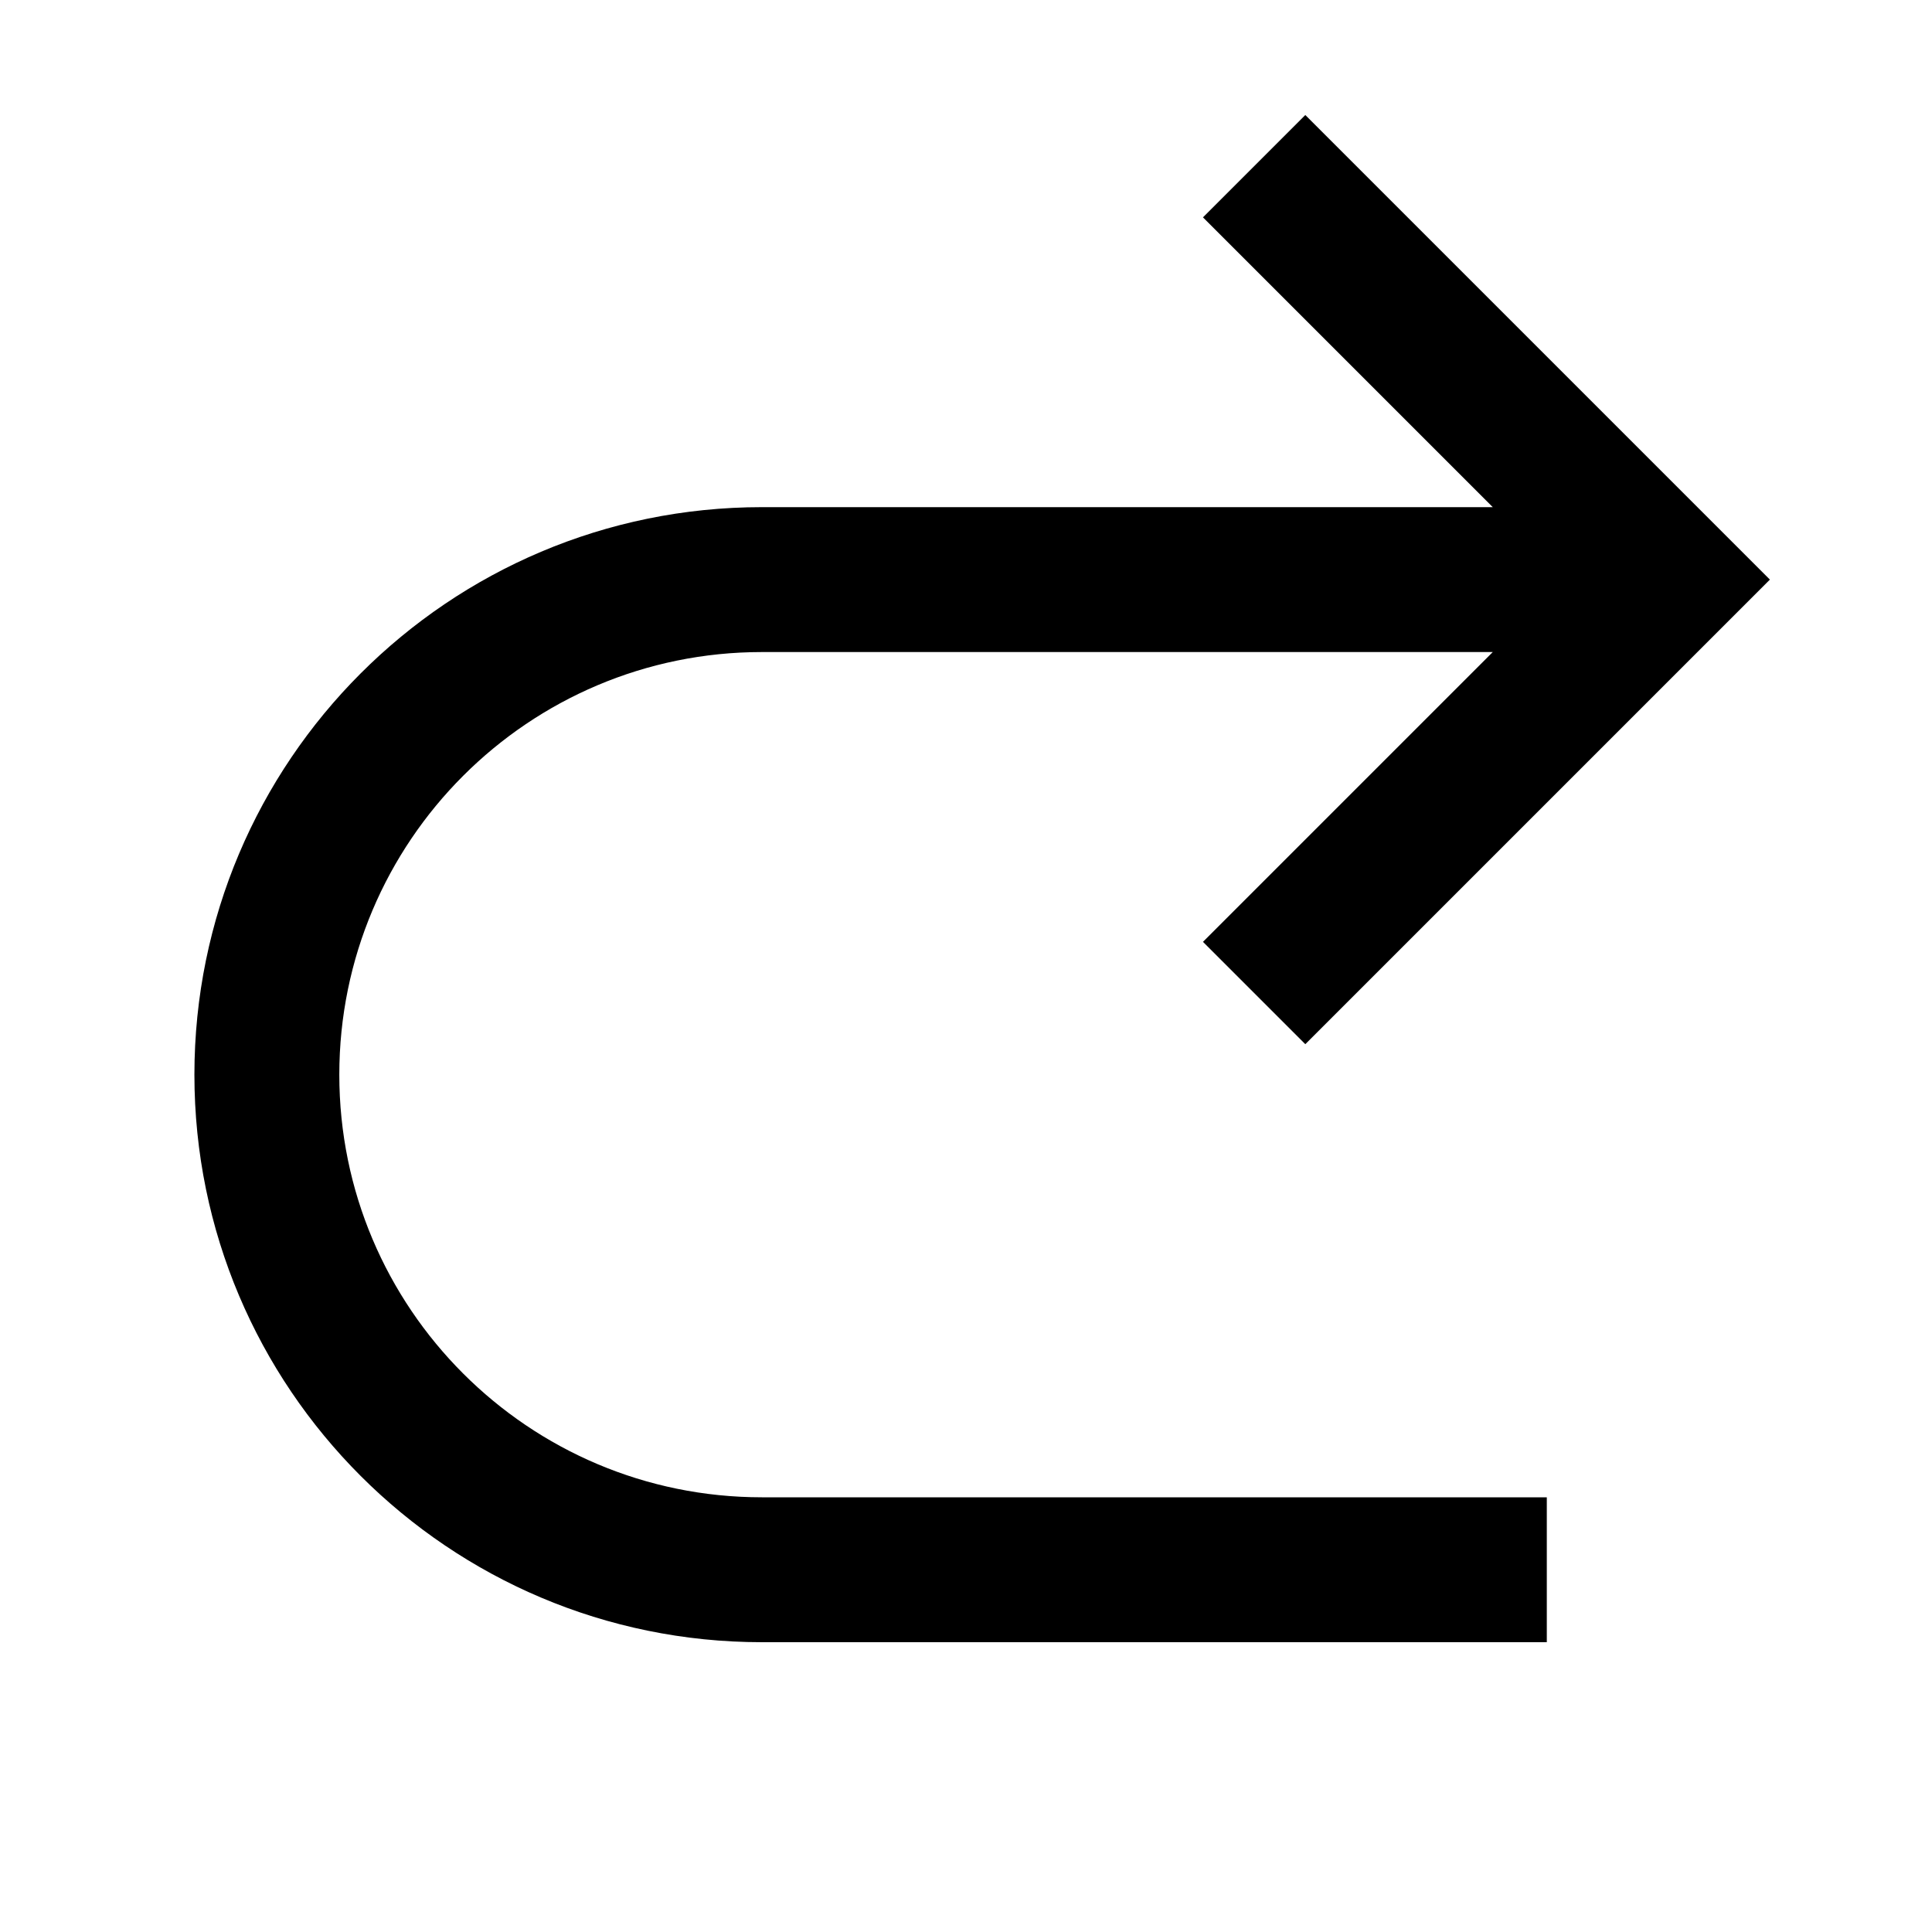 <svg xmlns="http://www.w3.org/2000/svg" viewBox="0 0 640 640"><!--! Font Awesome Pro 7.1.0 by @fontawesome - https://fontawesome.com License - https://fontawesome.com/license (Commercial License) Copyright 2025 Fonticons, Inc. --><path opacity=".4" fill="currentColor" d=""/><path fill="currentColor" d="M432.4 38.1L398.5 72L494.5 168L252.4 168C148.6 168 64.4 252.2 64.4 356C64.4 459.8 148.6 544 252.4 544L512.4 544L512.4 496L252.4 496C175.1 496 112.4 433.3 112.4 356C112.4 278.7 175.1 216 252.4 216L494.5 216L398.5 312L432.4 345.9L586.3 192L432.4 38.1z"/></svg>